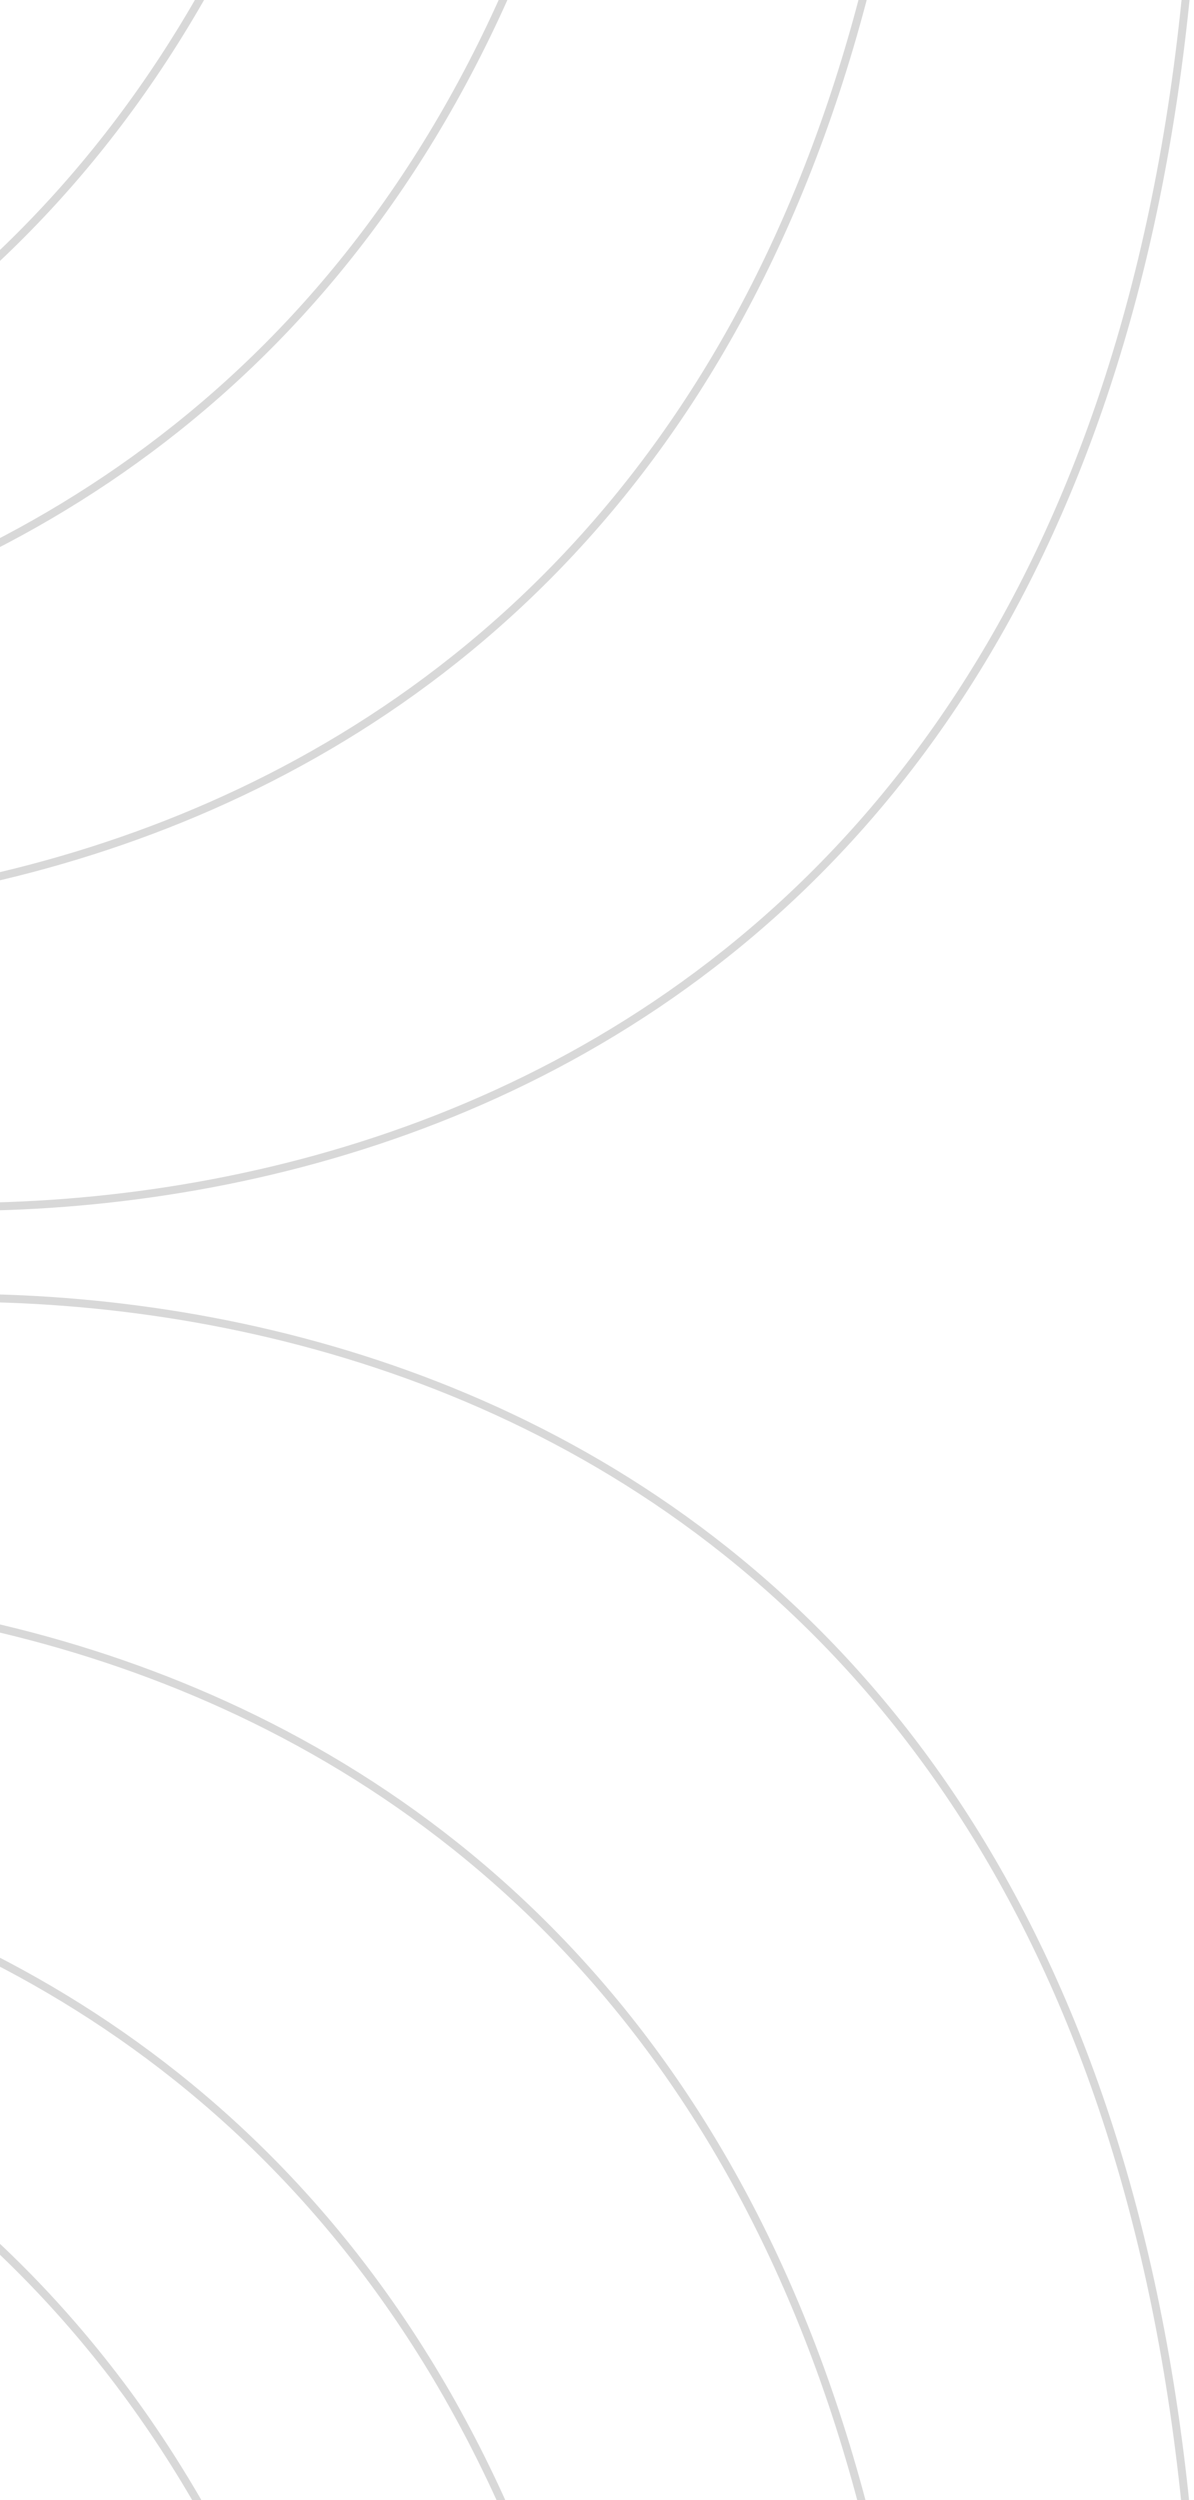 <svg xmlns="http://www.w3.org/2000/svg" width="150" height="314" viewBox="0 0 150 314" fill="none"><g clip-path="url(#clip0_727_61)"><path d="M-65 202.078C-4.5 191.911 116.5 213.978 116.5 383.578" stroke="#D8D8D8"></path><path d="M-31 165.078C29.5 154.911 150.5 176.978 150.5 346.578" stroke="#D8D8D8"></path><path d="M-100 231.078C-39.5 220.911 81.5 242.978 81.5 412.578" stroke="#D8D8D8"></path><path d="M-131 245.078C-70.5 234.911 50.5 256.978 50.5 426.578" stroke="#D8D8D8"></path><path d="M-65 112.5C-4.5 122.667 116.5 100.6 116.5 -69" stroke="#D8D8D8"></path><path d="M-31 149.5C29.5 159.667 150.5 137.6 150.5 -32" stroke="#D8D8D8"></path><path d="M-100 83.5C-39.5 93.667 81.5 71.6 81.5 -98" stroke="#D8D8D8"></path><path d="M-131 69.5C-70.5 79.667 50.5 57.6 50.5 -112" stroke="#D8D8D8"></path></g><defs><clipPath id="clip0_727_61"><rect width="150" height="314" fill="white"></rect></clipPath></defs></svg>